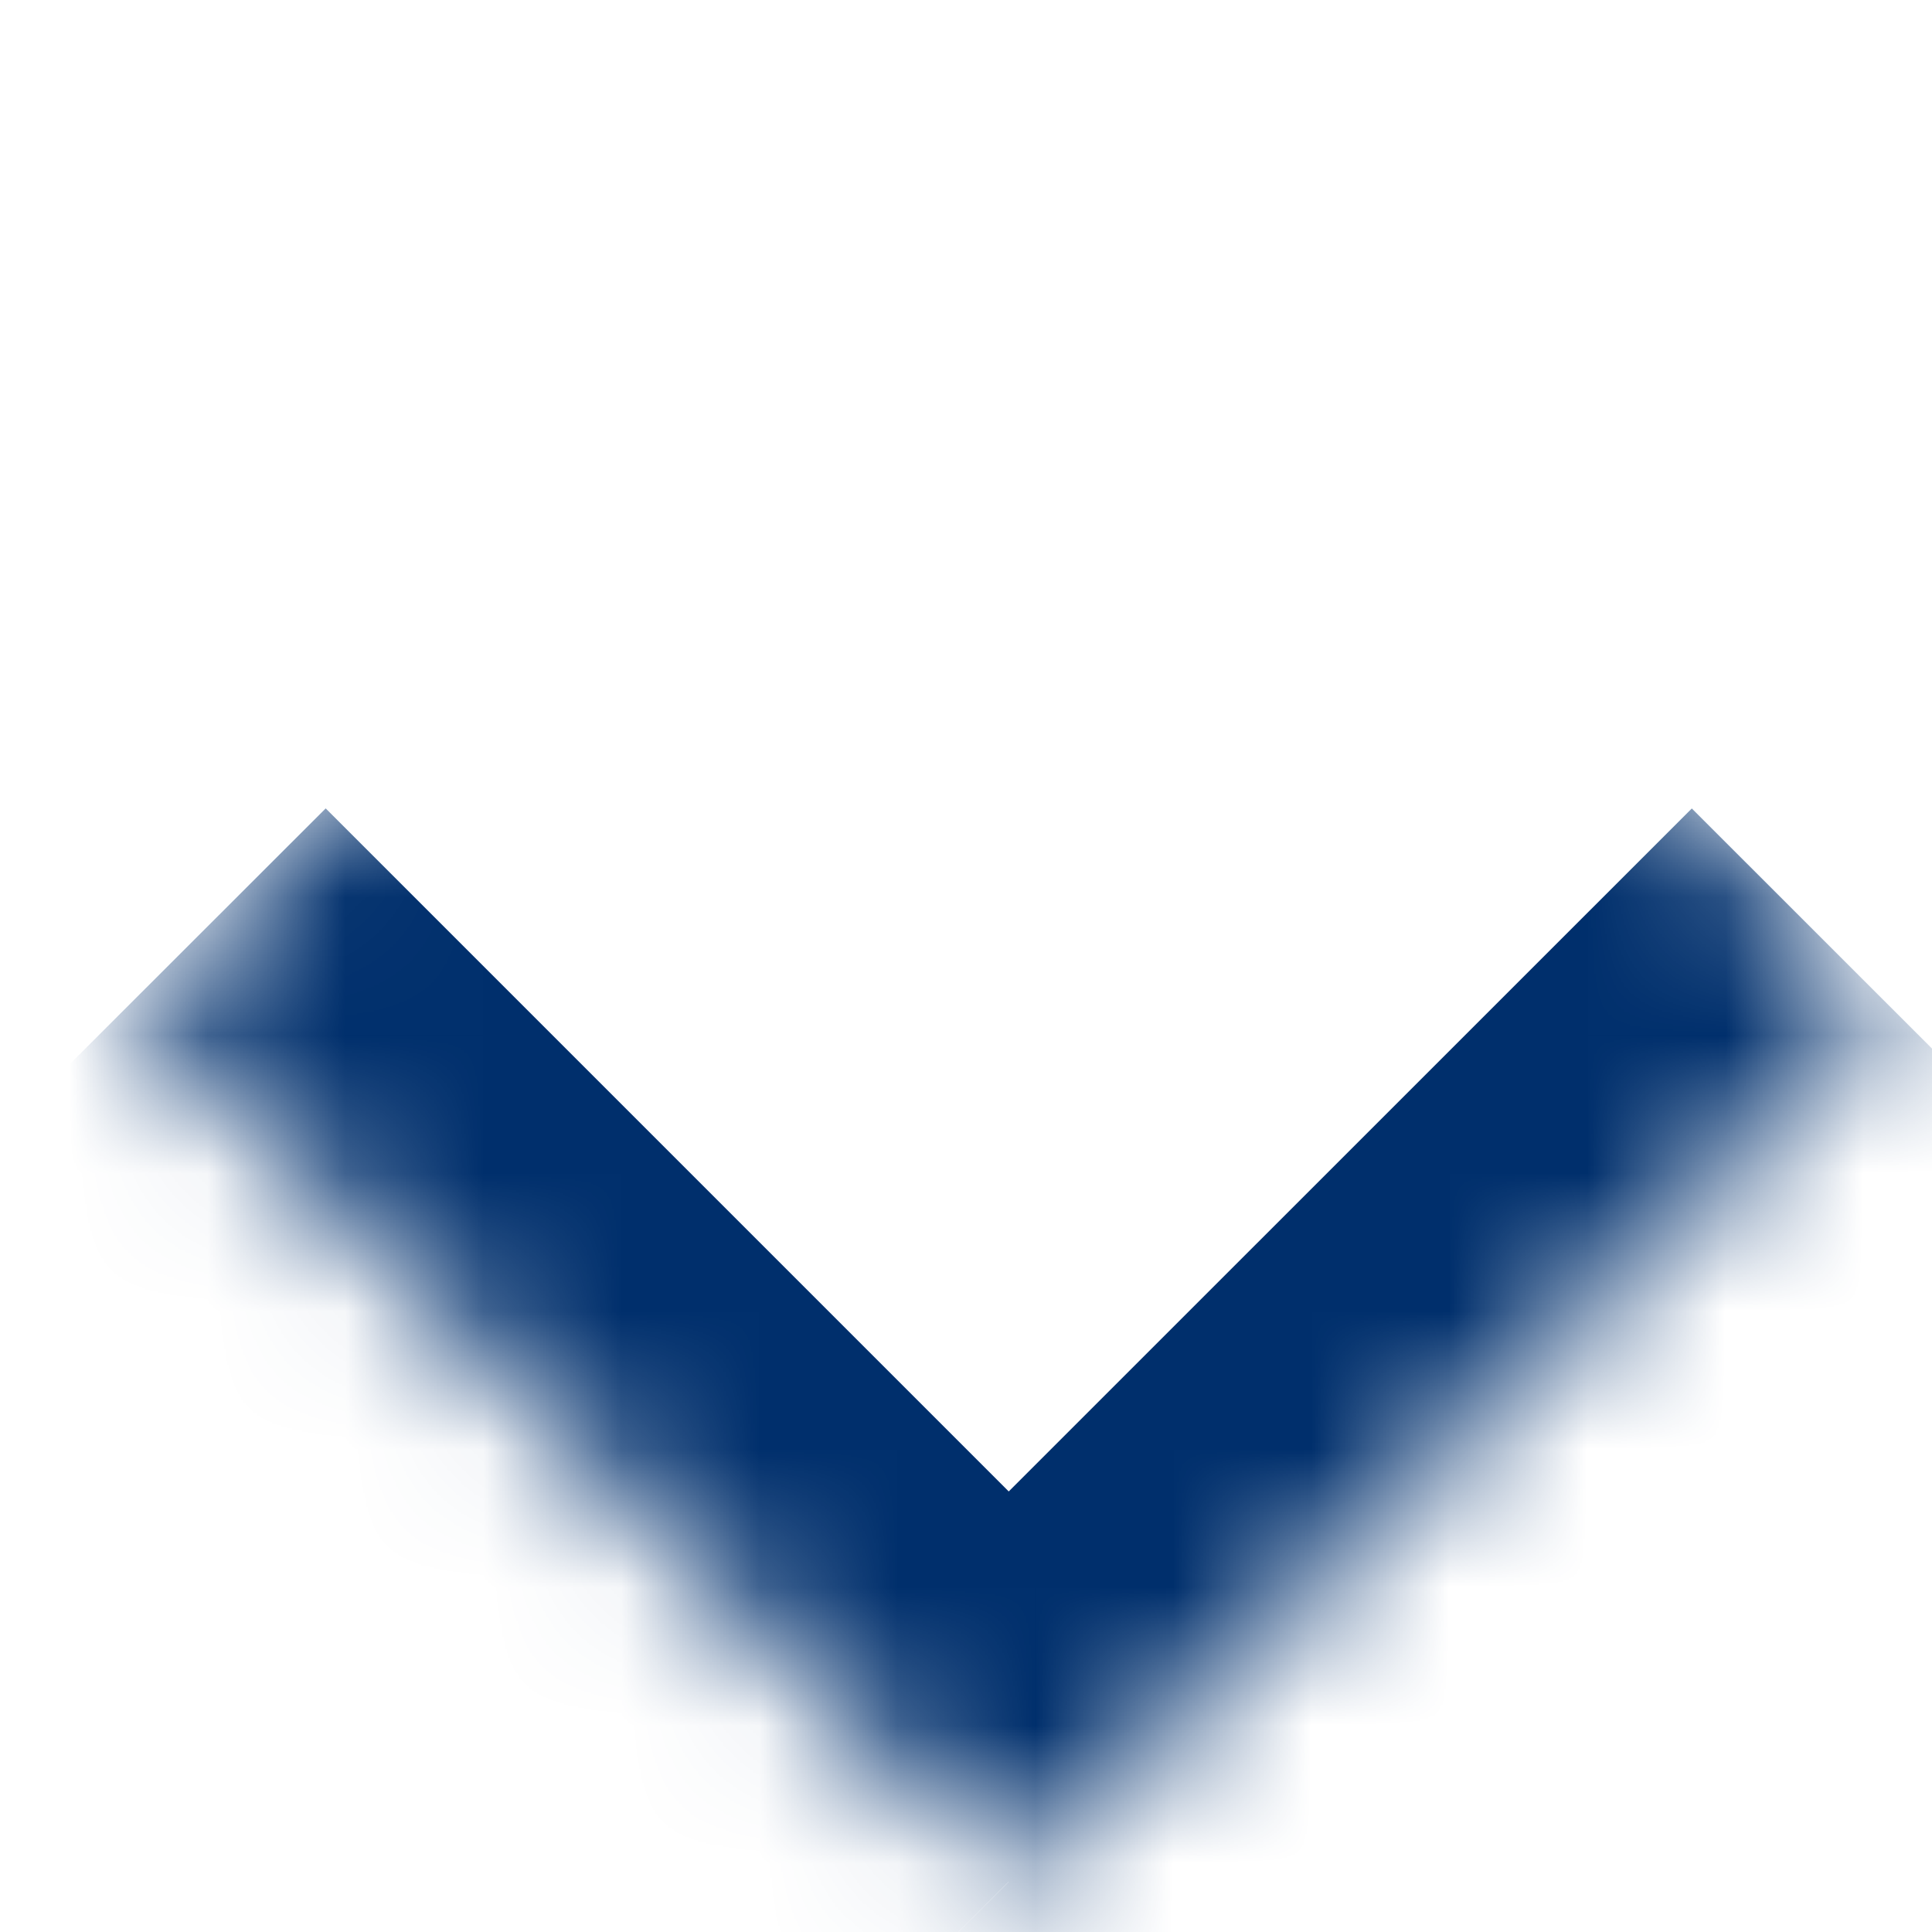<svg width="14" height="14" fill="none" xmlns="http://www.w3.org/2000/svg"><mask id="a" fill="#fff"><path d="M7.31.908l6.364 6.364-6.364 6.364L.946 7.272 7.31.908z"/></mask><path d="M7.31 13.636L5.895 15.05l1.415 1.415 1.414-1.415-1.414-1.414zm4.95-7.778l-6.365 6.364 2.829 2.828 6.364-6.364-2.829-2.828zm-3.536 6.364L2.36 5.858-.47 8.686l6.364 6.364 2.829-2.828z" fill="#002F6C" mask="url(#a)"/></svg>